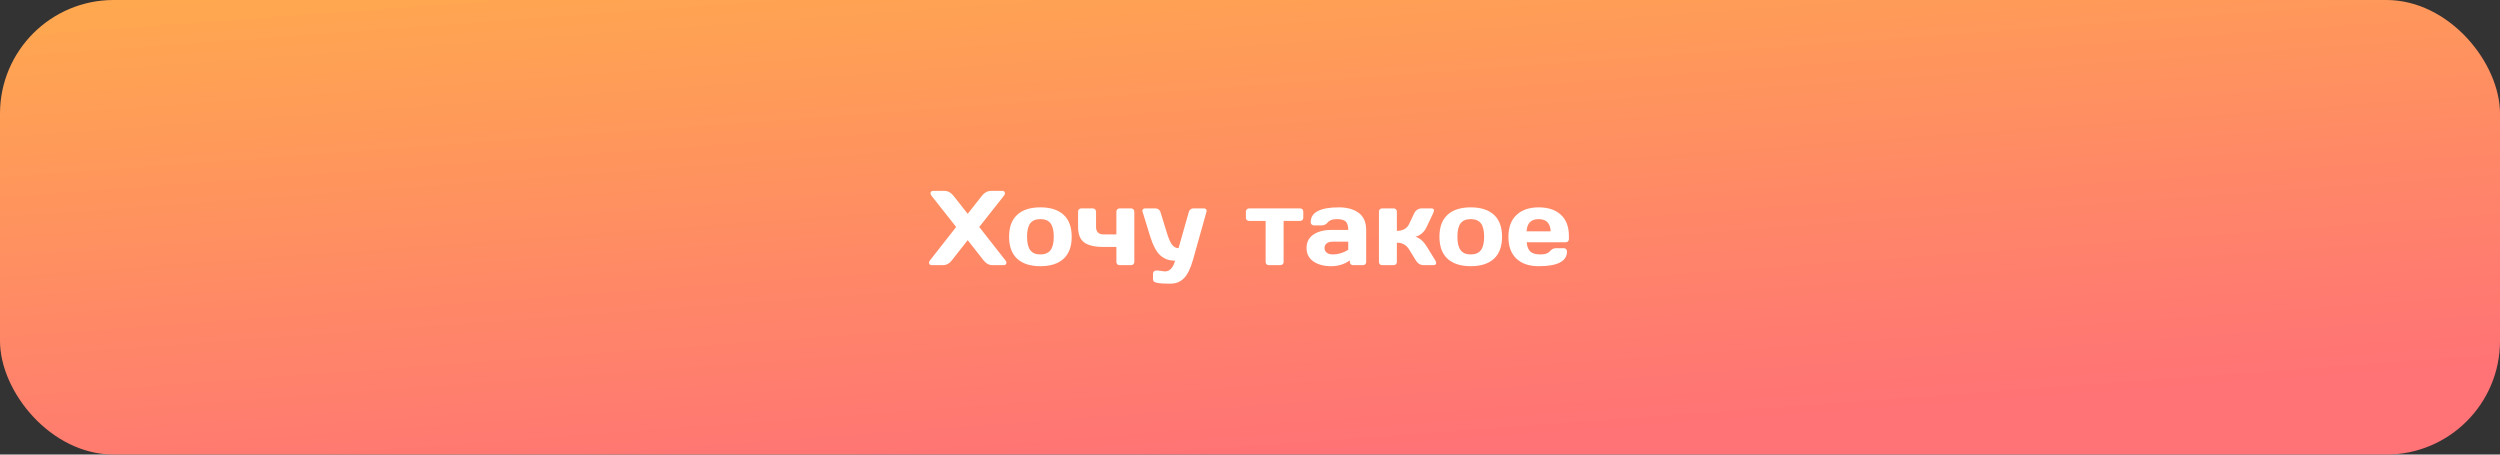 <?xml version="1.0" encoding="UTF-8"?> <svg xmlns="http://www.w3.org/2000/svg" width="330" height="60" viewBox="0 0 330 60" fill="none"><rect x="0" y="0" width="330" height="60" fill="#333333" stroke="none"/><rect width="330" height="60" rx="15" fill="url(#paint0_linear_77_1043)"></rect><path d="M123.007 35C122.779 35 122.651 34.898 122.624 34.692C122.624 34.592 122.672 34.48 122.768 34.357L126.213 29.962L122.966 25.847C122.87 25.728 122.822 25.616 122.822 25.512C122.822 25.302 122.948 25.197 123.198 25.197H124.668C125.124 25.197 125.522 25.414 125.864 25.847L127.737 28.226L129.61 25.847C129.948 25.418 130.346 25.202 130.807 25.197H132.276C132.527 25.197 132.652 25.302 132.652 25.512C132.652 25.612 132.604 25.724 132.509 25.847L129.262 29.962L132.707 34.357C132.803 34.476 132.851 34.572 132.851 34.645C132.851 34.717 132.841 34.77 132.823 34.802C132.773 34.934 132.655 35 132.468 35H131.012C130.556 35 130.16 34.786 129.822 34.357L127.737 31.698L125.652 34.357C125.315 34.786 124.919 35 124.463 35H123.007ZM134.266 34.152C133.555 33.496 133.199 32.53 133.199 31.254C133.199 29.973 133.555 29.007 134.266 28.355C134.977 27.699 135.997 27.371 137.328 27.371C138.663 27.371 139.687 27.699 140.397 28.355C141.108 29.007 141.464 29.973 141.464 31.254C141.464 32.53 141.108 33.496 140.397 34.152C139.687 34.809 138.663 35.137 137.328 35.137C135.997 35.137 134.977 34.809 134.266 34.152ZM135.995 29.477C135.713 29.846 135.571 30.436 135.571 31.247C135.571 32.058 135.713 32.651 135.995 33.024C136.278 33.398 136.722 33.585 137.328 33.585C137.939 33.585 138.385 33.398 138.668 33.024C138.955 32.651 139.099 32.058 139.099 31.247C139.099 30.436 138.955 29.846 138.668 29.477C138.385 29.107 137.939 28.923 137.328 28.923C136.722 28.923 136.278 29.107 135.995 29.477ZM142.305 27.932C142.305 27.809 142.343 27.708 142.421 27.631C142.503 27.549 142.605 27.508 142.729 27.508H144.253C144.376 27.508 144.476 27.549 144.554 27.631C144.636 27.708 144.677 27.809 144.677 27.932V29.948C144.677 30.29 144.763 30.541 144.937 30.7C145.114 30.86 145.344 30.939 145.627 30.939H147.363V27.932C147.363 27.809 147.402 27.708 147.479 27.631C147.562 27.549 147.662 27.508 147.78 27.508H149.305C149.428 27.508 149.528 27.549 149.605 27.631C149.688 27.708 149.729 27.809 149.729 27.932V34.583C149.729 34.702 149.688 34.802 149.605 34.884C149.528 34.961 149.428 35 149.305 35H147.78C147.662 35 147.562 34.961 147.479 34.884C147.402 34.802 147.363 34.702 147.363 34.583V32.594H145.627C144.488 32.594 143.649 32.395 143.111 31.999C142.574 31.602 142.305 30.919 142.305 29.948V27.932ZM152.866 35.711L153.762 35.827C154.404 35.827 154.853 35.355 155.108 34.412C154.334 34.412 153.687 34.18 153.167 33.715C152.647 33.245 152.201 32.414 151.827 31.22L150.809 27.918C150.795 27.881 150.788 27.84 150.788 27.795C150.788 27.745 150.815 27.686 150.87 27.617C150.929 27.549 151.016 27.512 151.13 27.508H152.559C152.691 27.508 152.816 27.553 152.935 27.645C153.058 27.731 153.137 27.84 153.174 27.973L154.069 30.871C154.293 31.582 154.518 32.074 154.746 32.348C154.979 32.621 155.252 32.758 155.566 32.758L156.927 27.973C156.963 27.84 157.034 27.731 157.139 27.645C157.248 27.553 157.369 27.508 157.501 27.508H158.943C159.057 27.508 159.142 27.544 159.196 27.617C159.251 27.69 159.278 27.752 159.278 27.802C159.278 27.847 159.274 27.886 159.265 27.918L157.474 34.303C157.155 35.433 156.758 36.24 156.284 36.723C155.815 37.206 155.209 37.447 154.466 37.447C153.723 37.447 153.197 37.42 152.887 37.365C152.581 37.31 152.39 37.242 152.312 37.16C152.235 37.083 152.196 36.992 152.196 36.887V36.135C152.196 36.012 152.235 35.909 152.312 35.827C152.39 35.75 152.49 35.711 152.613 35.711H152.866ZM164.46 28.745V27.932C164.46 27.809 164.499 27.708 164.576 27.631C164.658 27.549 164.761 27.508 164.884 27.508H171.617C171.74 27.508 171.84 27.549 171.918 27.631C171.995 27.708 172.034 27.809 172.034 27.932V28.745C172.034 28.864 171.995 28.964 171.918 29.046C171.84 29.123 171.74 29.162 171.617 29.162H169.437V34.583C169.437 34.702 169.396 34.802 169.313 34.884C169.236 34.961 169.136 35 169.013 35H167.488C167.365 35 167.263 34.961 167.181 34.884C167.103 34.802 167.064 34.702 167.064 34.583V29.162H164.884C164.761 29.162 164.658 29.123 164.576 29.046C164.499 28.964 164.46 28.864 164.46 28.745ZM173.367 34.508C172.766 34.089 172.465 33.496 172.465 32.73C172.465 31.965 172.766 31.377 173.367 30.967C173.973 30.557 174.753 30.352 175.705 30.352H177.968C177.968 29.818 177.856 29.447 177.633 29.237C177.41 29.028 177.018 28.923 176.457 28.923C175.901 28.923 175.509 29.062 175.281 29.34C175.058 29.613 174.782 29.75 174.454 29.75H173.436C173.312 29.75 173.21 29.711 173.128 29.634C173.05 29.552 173.012 29.451 173.012 29.333C173.012 28.025 174.254 27.371 176.737 27.371C177.822 27.371 178.692 27.615 179.349 28.102C180.005 28.586 180.333 29.335 180.333 30.352V34.583C180.333 34.706 180.294 34.806 180.217 34.884C180.139 34.961 180.039 35 179.916 35H178.597C178.474 35 178.373 34.961 178.296 34.884C178.218 34.802 178.18 34.702 178.18 34.583V34.371C177.46 34.886 176.628 35.141 175.685 35.137C174.746 35.137 173.973 34.927 173.367 34.508ZM175.869 31.903C175.55 31.903 175.297 31.981 175.11 32.136C174.928 32.291 174.837 32.491 174.837 32.737C174.837 32.983 174.933 33.186 175.124 33.346C175.315 33.505 175.587 33.585 175.938 33.585C176.639 33.585 177.316 33.38 177.968 32.97V31.903H175.869ZM189.575 34.699C189.575 34.9 189.457 35 189.22 35H187.928C187.49 35 187.142 34.786 186.882 34.357L186.014 32.942C185.64 32.336 185.098 32.033 184.387 32.033V34.583C184.387 34.706 184.346 34.806 184.264 34.884C184.186 34.961 184.088 35 183.97 35H182.438C182.315 35 182.215 34.961 182.138 34.884C182.06 34.806 182.021 34.706 182.021 34.583V27.932C182.021 27.809 182.06 27.708 182.138 27.631C182.22 27.549 182.32 27.508 182.438 27.508H183.97C184.093 27.508 184.193 27.549 184.271 27.631C184.348 27.708 184.387 27.809 184.387 27.932V30.475C185.18 30.475 185.722 30.167 186.014 29.552L186.67 28.157C186.761 27.961 186.896 27.804 187.073 27.686C187.251 27.567 187.442 27.508 187.647 27.508H188.939C189.167 27.508 189.281 27.597 189.281 27.774C189.281 27.875 189.245 28.002 189.172 28.157L188.29 30.017C188.14 30.326 187.935 30.593 187.675 30.816C187.415 31.04 187.135 31.183 186.834 31.247C187.395 31.416 187.88 31.826 188.29 32.477L189.452 34.357C189.53 34.49 189.571 34.603 189.575 34.699ZM191.072 34.152C190.361 33.496 190.006 32.53 190.006 31.254C190.006 29.973 190.361 29.007 191.072 28.355C191.783 27.699 192.804 27.371 194.135 27.371C195.47 27.371 196.493 27.699 197.204 28.355C197.915 29.007 198.271 29.973 198.271 31.254C198.271 32.53 197.915 33.496 197.204 34.152C196.493 34.809 195.47 35.137 194.135 35.137C192.804 35.137 191.783 34.809 191.072 34.152ZM192.802 29.477C192.519 29.846 192.378 30.436 192.378 31.247C192.378 32.058 192.519 32.651 192.802 33.024C193.084 33.398 193.529 33.585 194.135 33.585C194.745 33.585 195.192 33.398 195.475 33.024C195.762 32.651 195.905 32.058 195.905 31.247C195.905 30.436 195.762 29.846 195.475 29.477C195.192 29.107 194.745 28.923 194.135 28.923C193.529 28.923 193.084 29.107 192.802 29.477ZM200.164 34.139C199.462 33.473 199.111 32.516 199.111 31.268C199.111 30.014 199.465 29.053 200.171 28.383C200.877 27.708 201.857 27.371 203.11 27.371C204.364 27.371 205.341 27.699 206.043 28.355C206.745 29.007 207.096 29.944 207.096 31.165V31.555C207.096 31.678 207.055 31.78 206.973 31.862C206.895 31.94 206.795 31.979 206.672 31.979H201.524C201.57 32.539 201.729 32.947 202.003 33.202C202.281 33.457 202.723 33.585 203.329 33.585C203.935 33.585 204.35 33.448 204.573 33.175C204.797 32.901 205.072 32.762 205.4 32.758H206.419C206.542 32.758 206.642 32.799 206.72 32.881C206.802 32.958 206.843 33.059 206.843 33.182C206.843 34.49 205.596 35.141 203.104 35.137C201.846 35.137 200.866 34.804 200.164 34.139ZM201.511 30.536H204.689C204.644 29.461 204.115 28.923 203.104 28.923C202.096 28.923 201.565 29.461 201.511 30.536Z" fill="white"></path><defs><linearGradient id="paint0_linear_77_1043" x1="165" y1="-90" x2="176" y2="60" gradientUnits="userSpaceOnUse"><stop offset="0.04" stop-color="#E1E430"></stop><stop offset="0.501" stop-color="#FFAB4D"></stop><stop offset="1" stop-color="#FF7276"></stop></linearGradient></defs></svg> 